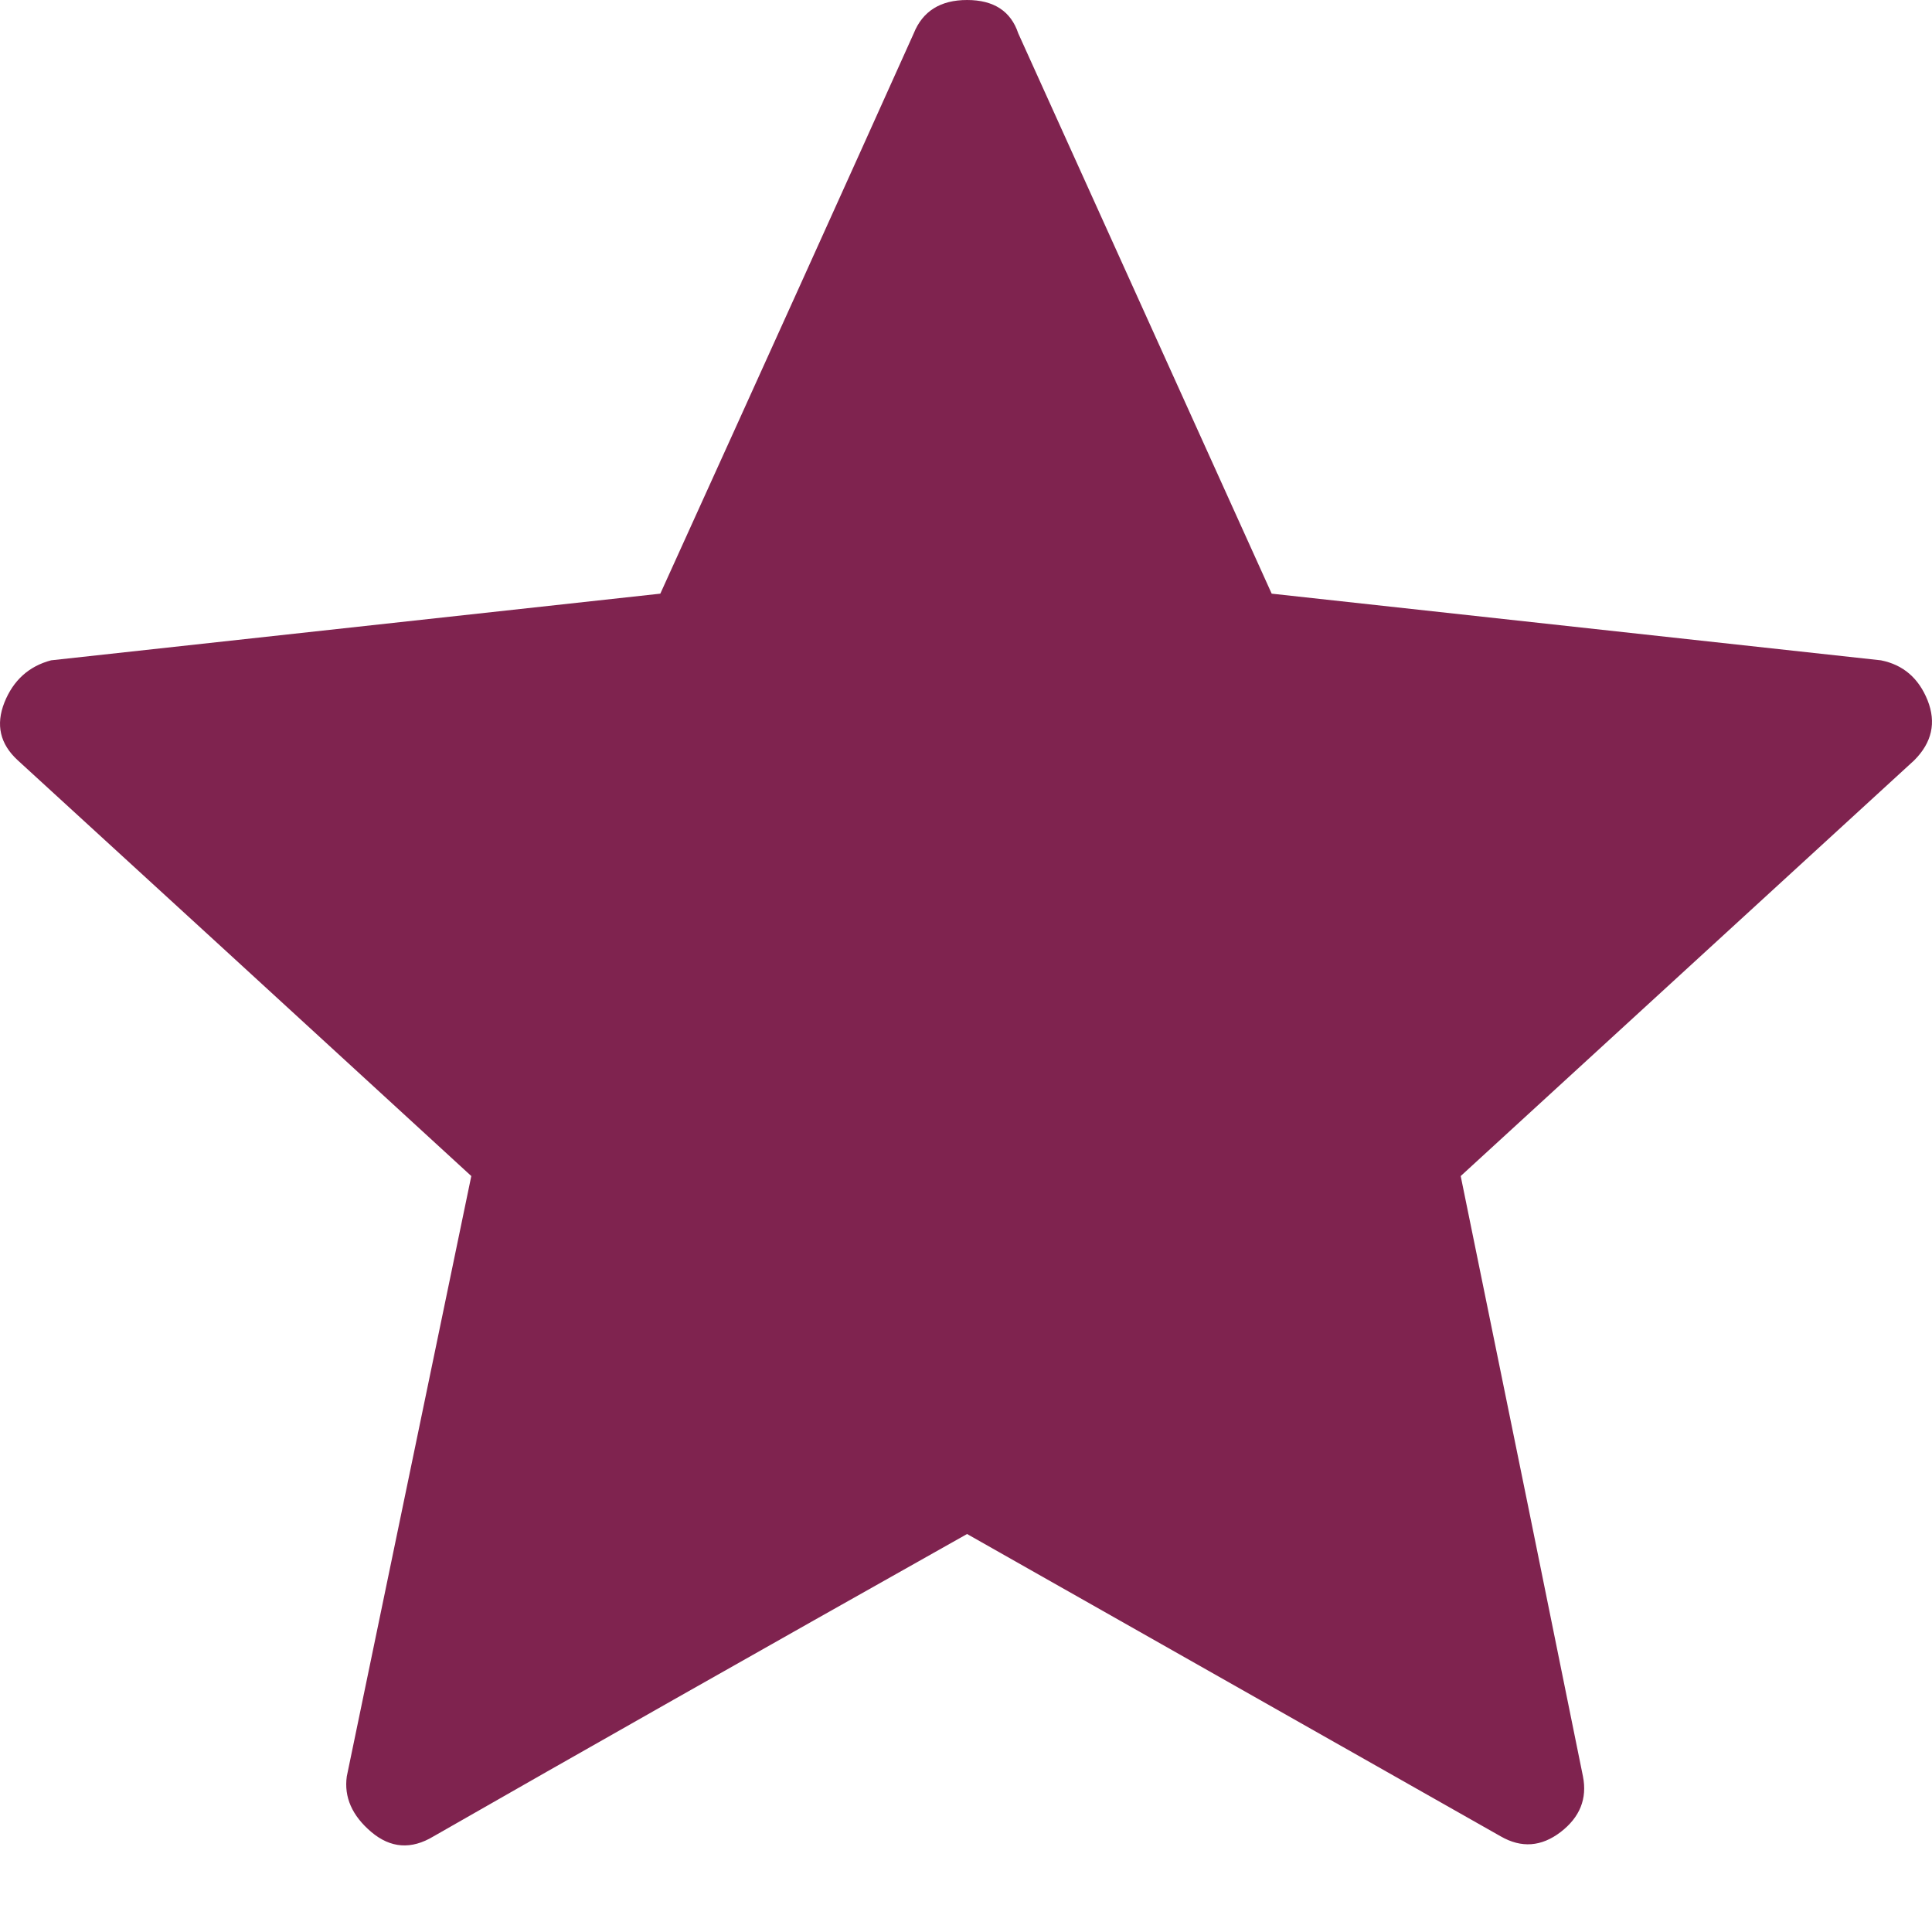 <svg width="18" height="18" viewBox="0 0 18 18" fill="none" xmlns="http://www.w3.org/2000/svg">
<path d="M6.152 5.531C7.105 3.432 7.892 1.692 8.513 0.311C8.596 0.104 8.762 2.86102e-05 9.01 2.86102e-05C9.259 2.86102e-05 9.418 0.104 9.487 0.311L11.848 5.531C14.113 5.779 16.005 5.986 17.524 6.152C17.731 6.193 17.876 6.318 17.959 6.525C18.041 6.732 18 6.918 17.834 7.084L13.609 10.957C14.064 13.181 14.444 15.045 14.748 16.55C14.789 16.757 14.72 16.93 14.541 17.068C14.361 17.206 14.175 17.22 13.982 17.109L9.01 14.292C7.022 15.411 5.365 16.35 4.039 17.109C3.832 17.234 3.639 17.22 3.459 17.068C3.28 16.916 3.204 16.743 3.231 16.55L4.391 10.957C2.707 9.411 1.298 8.12 0.166 7.084C0 6.932 -0.041 6.753 0.041 6.545C0.124 6.338 0.269 6.207 0.476 6.152L6.152 5.531Z" fill="#7F234F"/>
</svg>
